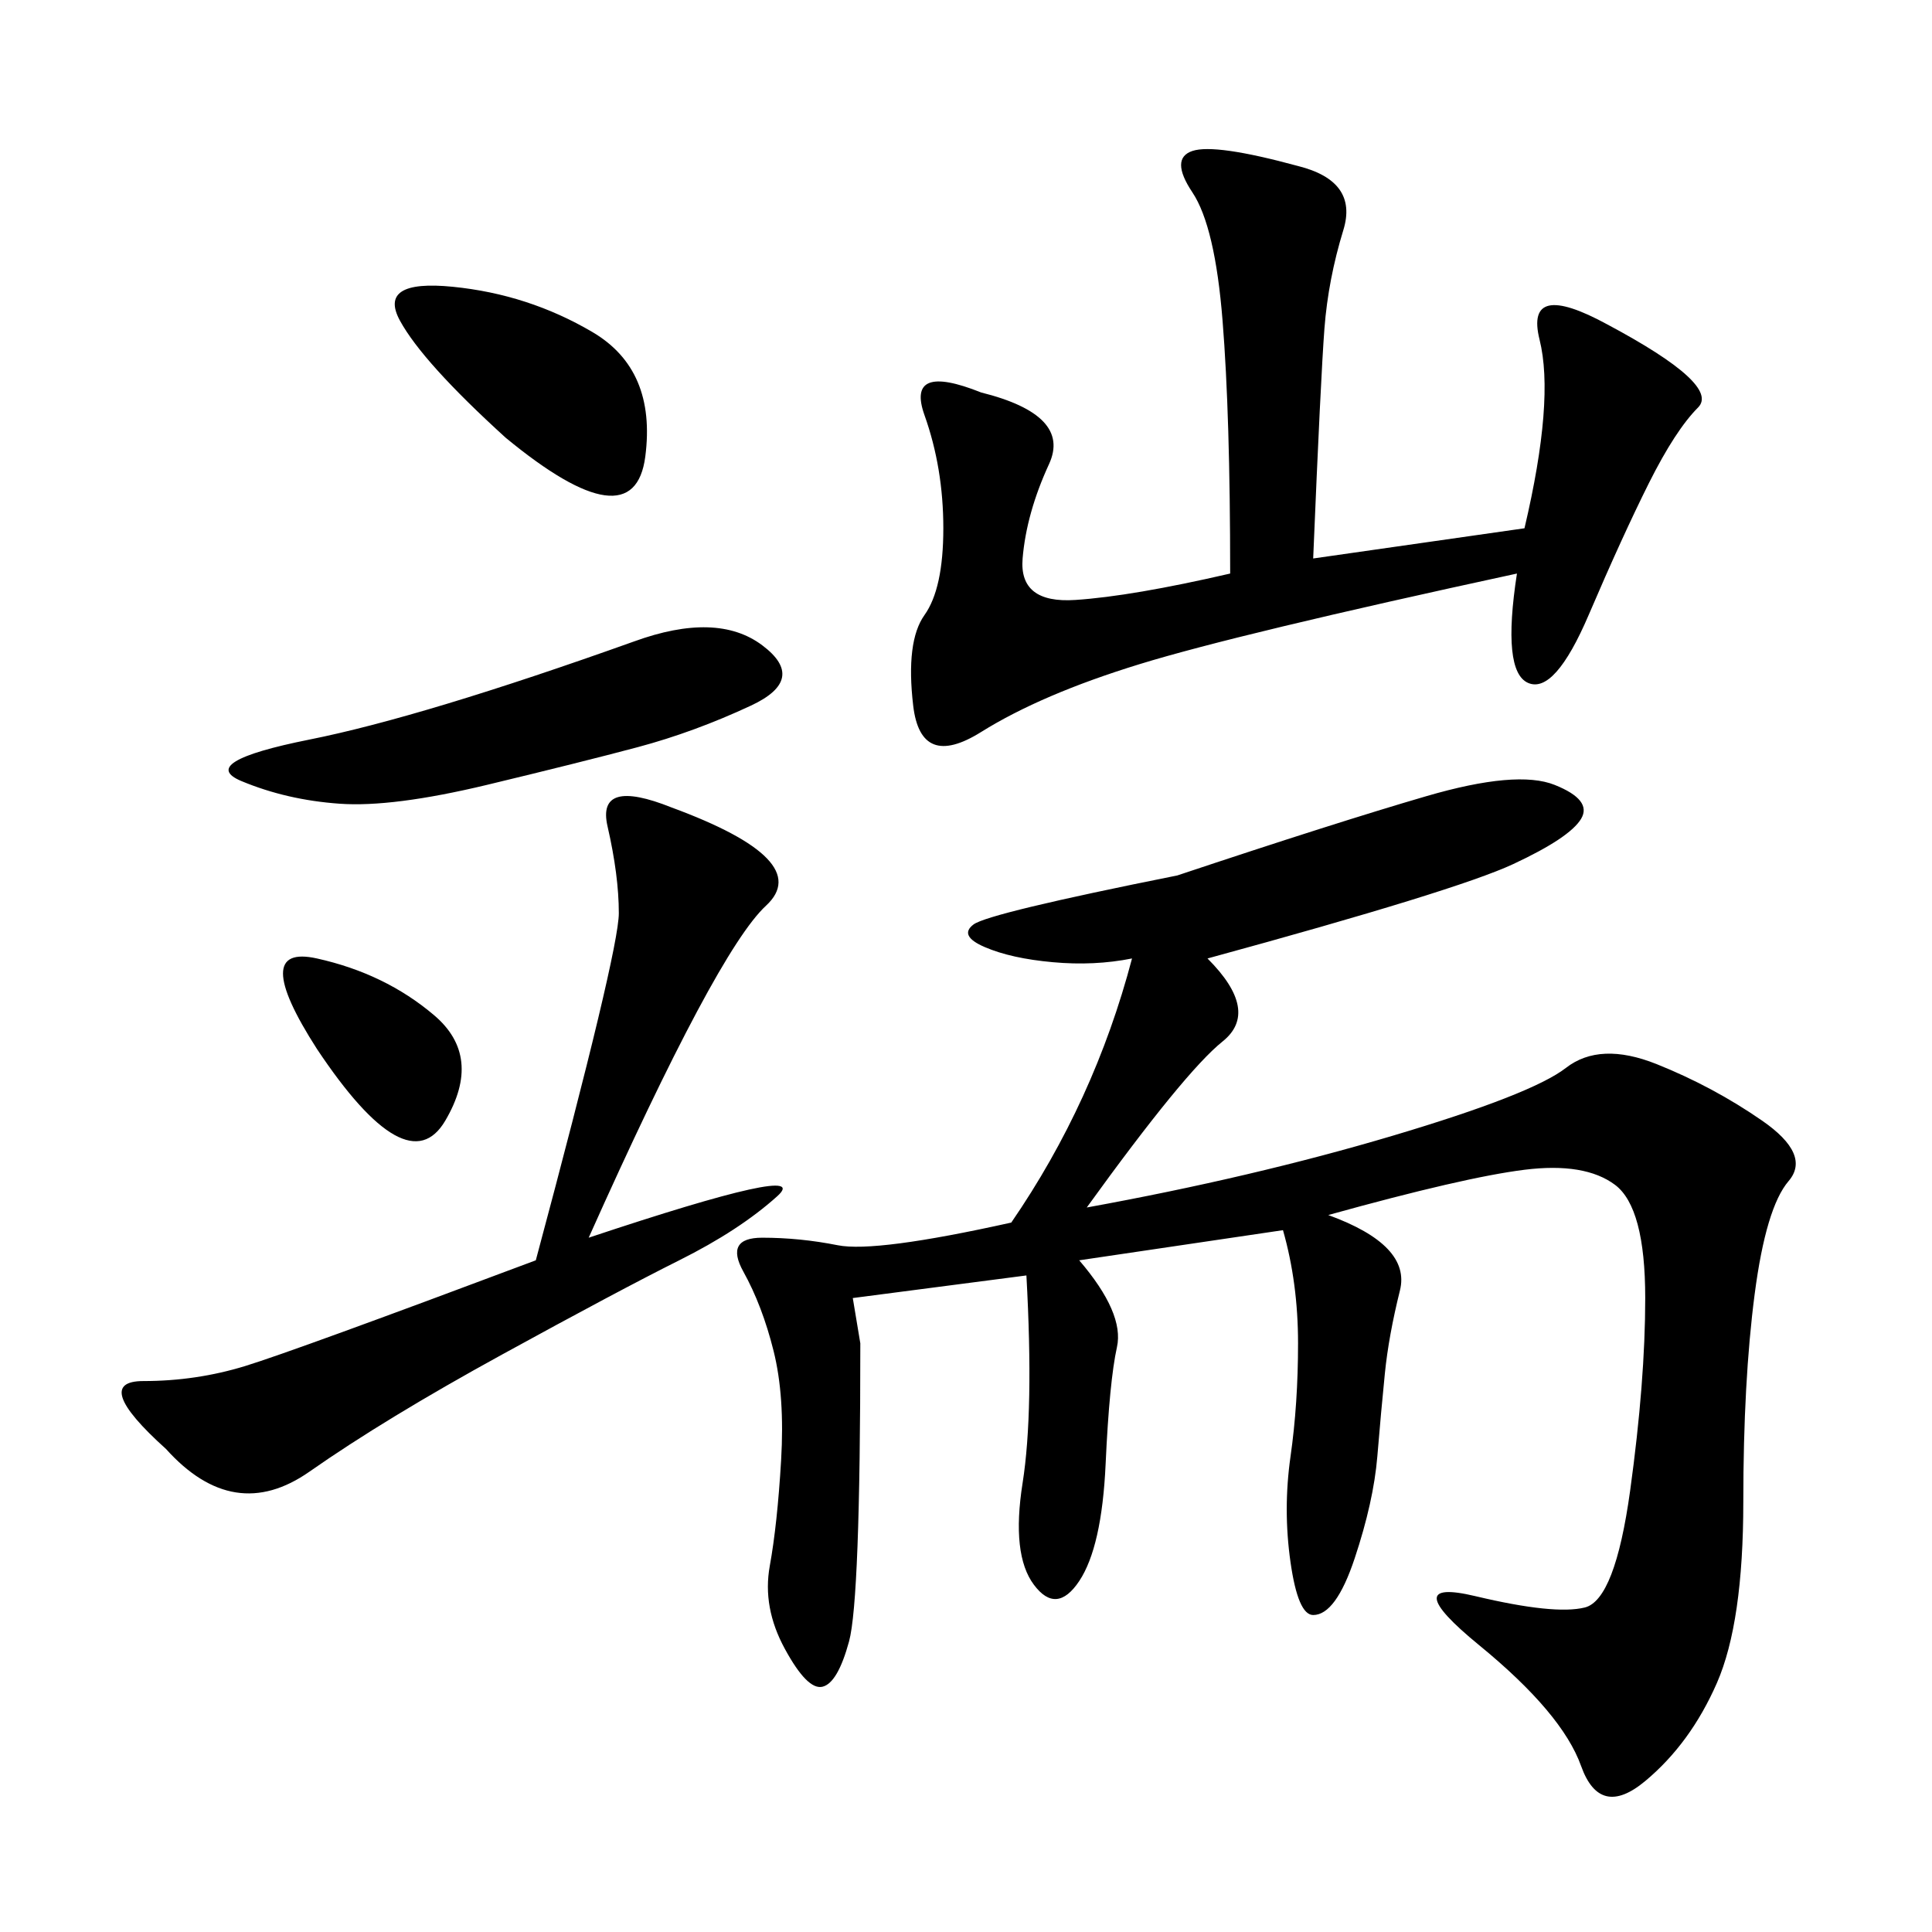 <svg xmlns="http://www.w3.org/2000/svg" xmlns:xlink="http://www.w3.org/1999/xlink" width="300" height="300"><path d="M199.22 191.02L167.58 195.70Q174.61 203.91 173.44 209.18Q172.27 214.45 171.68 227.34Q171.09 240.23 167.58 245.51Q164.06 250.78 160.55 246.09Q157.03 241.41 158.79 230.27Q160.55 219.14 159.38 198.05L159.38 198.05L132.42 201.56L133.59 208.59Q133.59 248.44 131.84 254.88Q130.08 261.33 127.73 261.91Q125.39 262.50 121.88 256.05Q118.36 249.61 119.53 243.16Q120.70 236.72 121.29 226.76Q121.88 216.80 120.12 209.77Q118.36 202.73 115.43 197.46Q112.50 192.19 118.36 192.19L118.36 192.19Q124.22 192.19 130.08 193.36Q135.94 194.53 157.03 189.84L157.03 189.84Q169.92 171.09 175.78 148.83L175.78 148.83Q169.92 150 163.48 149.41Q157.03 148.83 152.93 147.07Q148.83 145.31 151.17 143.55Q153.52 141.80 182.81 135.94L182.81 135.94Q207.42 127.73 221.48 123.63Q235.55 119.53 241.41 121.88Q247.27 124.22 245.51 127.15Q243.75 130.08 234.96 134.18Q226.17 138.28 187.50 148.83L187.50 148.83Q195.70 157.03 189.84 161.72Q183.98 166.41 168.75 187.50L168.75 187.50Q194.53 182.81 216.21 176.37Q237.89 169.92 243.16 165.82Q248.44 161.72 257.23 165.23Q266.02 168.75 273.63 174.02Q281.25 179.30 277.73 183.40Q274.22 187.50 272.46 200.98Q270.70 214.45 270.70 233.20L270.70 233.20Q270.70 251.95 266.60 261.33Q262.50 270.70 255.47 276.56Q248.44 282.42 245.51 274.22Q242.58 266.02 229.69 255.47Q216.80 244.92 229.10 247.85Q241.41 250.78 246.09 249.61Q250.78 248.44 253.13 231.45Q255.47 214.45 255.47 201.56L255.47 201.56Q255.47 187.50 250.78 183.98Q246.09 180.47 236.72 181.64Q227.34 182.81 206.25 188.67L206.25 188.67Q219.14 193.36 217.38 200.39Q215.63 207.42 215.04 213.28Q214.45 219.14 213.87 226.17Q213.28 233.20 210.35 241.99Q207.42 250.78 203.91 250.78L203.91 250.78Q201.56 250.78 200.39 242.58Q199.22 234.38 200.39 226.17Q201.56 217.97 201.56 208.59L201.56 208.59Q201.56 199.22 199.22 191.02L199.22 191.02ZM203.91 86.72L236.72 82.03Q241.41 62.11 239.06 52.73Q236.72 43.36 249.61 50.39L249.61 50.39Q267.19 59.77 263.67 63.28Q260.16 66.80 256.05 75Q251.95 83.20 246.68 95.51Q241.41 107.81 237.30 106.05Q233.20 104.30 235.55 89.06L235.55 89.06Q192.19 98.44 176.95 103.13Q161.72 107.81 152.34 113.67Q142.97 119.53 141.80 109.57Q140.63 99.61 143.55 95.51Q146.48 91.41 146.48 82.03L146.48 82.03Q146.48 72.66 143.55 64.45Q140.63 56.25 152.34 60.94L152.34 60.94Q166.41 64.45 162.89 72.07Q159.38 79.69 158.79 86.72Q158.20 93.75 166.99 93.16Q175.78 92.58 191.02 89.06L191.02 89.06Q191.02 64.45 189.84 49.80Q188.67 35.16 185.16 29.88Q181.64 24.61 185.16 23.44Q188.67 22.27 201.56 25.78L201.56 25.78Q210.94 28.13 208.59 35.74Q206.25 43.36 205.66 50.98Q205.08 58.59 203.91 86.72L203.91 86.72ZM83.20 195.70Q96.09 147.66 96.09 141.80L96.09 141.80Q96.09 135.94 94.34 128.32Q92.58 120.70 104.30 125.39L104.30 125.39Q126.56 133.59 118.95 140.63Q111.33 147.66 91.41 192.19L91.41 192.19Q126.56 180.47 120.70 185.74Q114.84 191.02 105.47 195.70Q96.09 200.39 77.93 210.35Q59.77 220.31 48.05 228.52Q36.33 236.72 25.78 225L25.78 225Q14.06 214.45 22.27 214.45L22.27 214.45Q30.47 214.45 38.09 212.11Q45.70 209.77 83.20 195.70L83.20 195.70ZM98.44 99.61Q111.33 94.92 118.36 100.20Q125.39 105.47 116.60 109.57Q107.81 113.67 99.02 116.02Q90.23 118.36 75.59 121.88Q60.94 125.39 52.73 124.80Q44.53 124.22 37.50 121.29Q30.47 118.36 48.05 114.84Q65.63 111.33 98.44 99.61L98.44 99.61ZM78.52 67.97Q65.63 56.25 62.11 49.80Q58.59 43.36 70.31 44.53Q82.03 45.70 91.99 51.56Q101.95 57.42 100.20 70.90Q98.44 84.38 78.52 67.97L78.52 67.97ZM49.22 162.89Q38.67 146.48 49.22 148.83Q59.77 151.17 67.38 157.62Q75 164.06 69.14 174.02Q63.28 183.98 49.22 162.89L49.22 162.89Z"/></svg>
